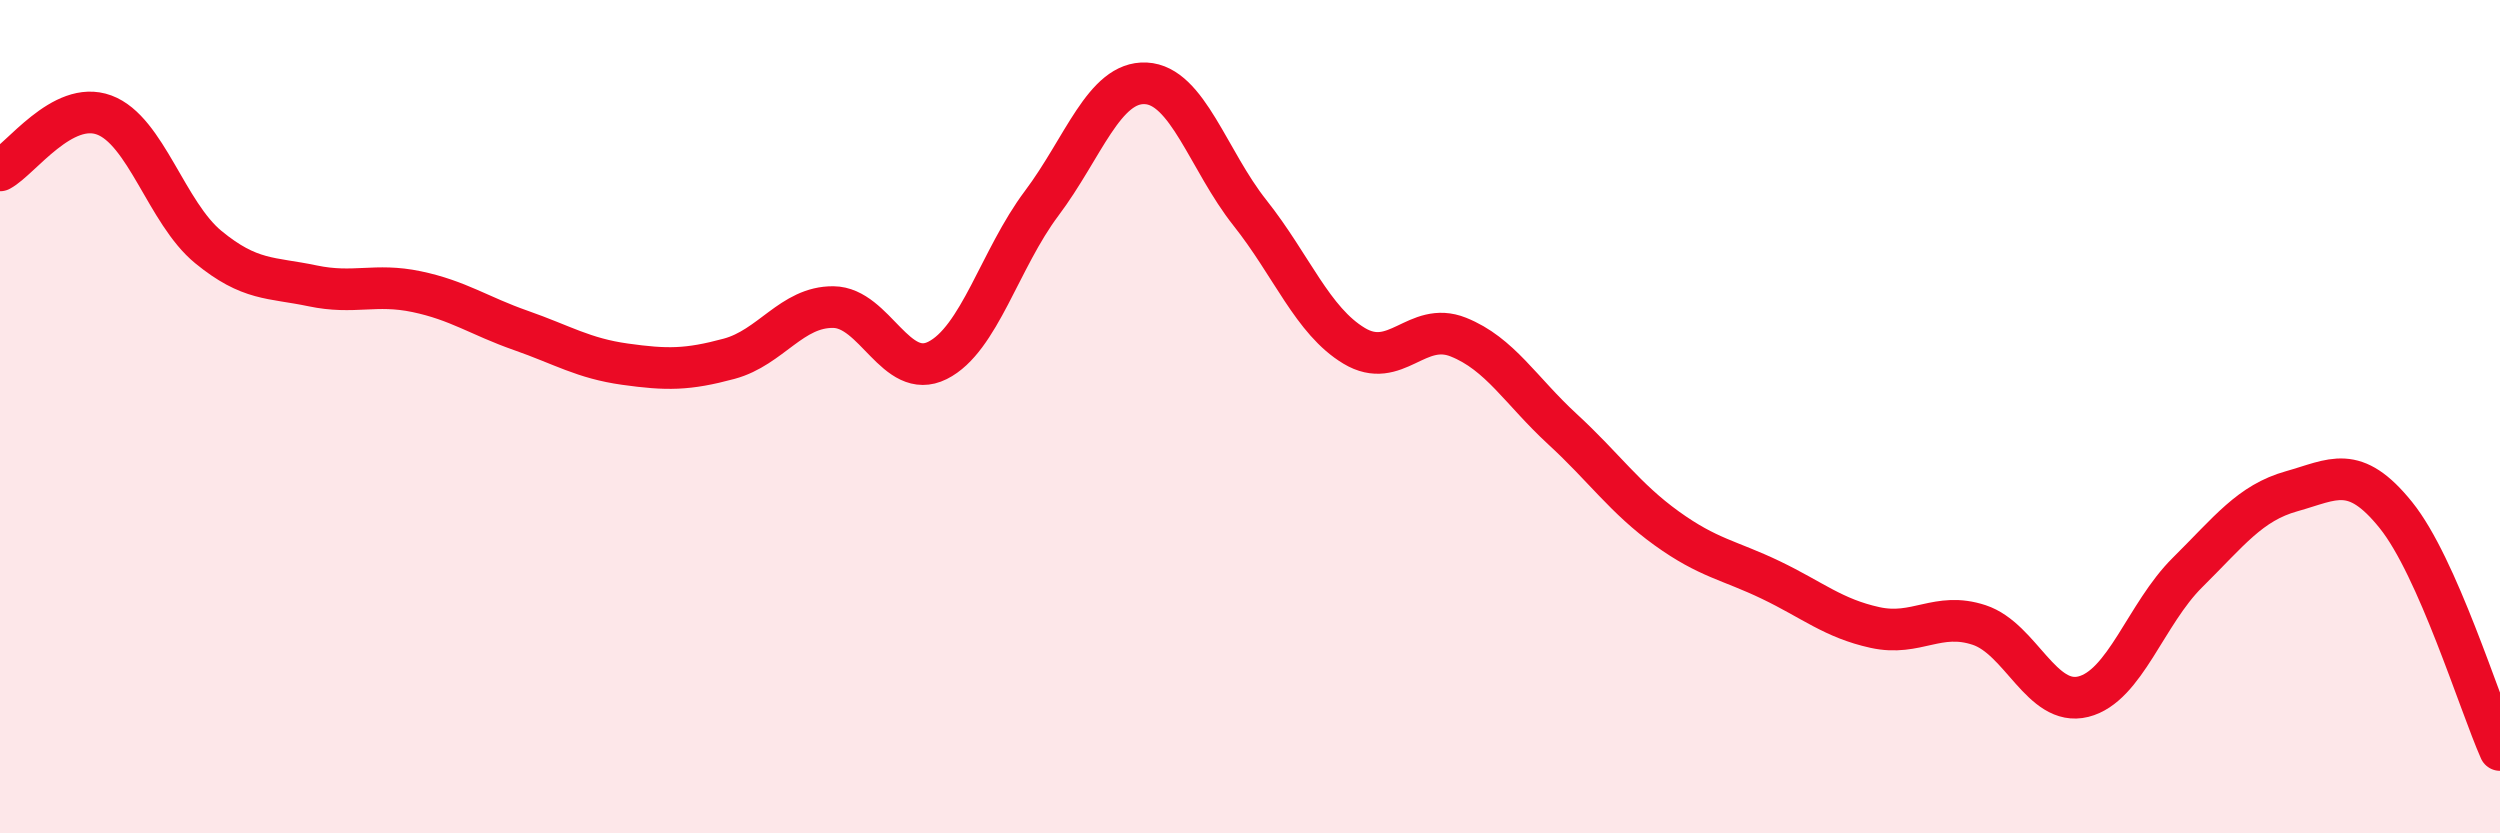 
    <svg width="60" height="20" viewBox="0 0 60 20" xmlns="http://www.w3.org/2000/svg">
      <path
        d="M 0,4.09 C 0.5,3.82 1.5,2.39 2.5,2.76 C 3.5,3.13 4,5.11 5,5.93 C 6,6.75 6.5,6.65 7.5,6.86 C 8.5,7.07 9,6.79 10,7 C 11,7.21 11.5,7.58 12.5,7.93 C 13.5,8.28 14,8.6 15,8.74 C 16,8.88 16.5,8.88 17.5,8.61 C 18.5,8.34 19,7.36 20,7.37 C 21,7.38 21.5,9.15 22.5,8.65 C 23.5,8.15 24,6.21 25,4.88 C 26,3.55 26.5,1.95 27.5,2 C 28.5,2.05 29,3.85 30,5.11 C 31,6.37 31.5,7.7 32.5,8.3 C 33.5,8.9 34,7.69 35,8.09 C 36,8.49 36.5,9.38 37.5,10.3 C 38.5,11.22 39,11.96 40,12.68 C 41,13.4 41.5,13.44 42.5,13.92 C 43.5,14.4 44,14.84 45,15.06 C 46,15.28 46.5,14.67 47.5,15 C 48.5,15.33 49,16.97 50,16.72 C 51,16.47 51.5,14.73 52.5,13.74 C 53.5,12.75 54,12.07 55,11.79 C 56,11.51 56.5,11.12 57.5,12.36 C 58.5,13.6 59.5,16.87 60,18L60 20L0 20Z"
        fill="#EB0A25"
        opacity="0.1"
        stroke-linecap="round"
        stroke-linejoin="round"
      />
      <path
        d="M 0,4.09 C 0.5,3.82 1.5,2.39 2.5,2.76 C 3.5,3.13 4,5.11 5,5.93 C 6,6.75 6.5,6.65 7.5,6.86 C 8.5,7.07 9,6.79 10,7 C 11,7.21 11.5,7.58 12.5,7.93 C 13.5,8.28 14,8.6 15,8.74 C 16,8.88 16.5,8.88 17.5,8.61 C 18.5,8.34 19,7.36 20,7.37 C 21,7.38 21.5,9.15 22.5,8.65 C 23.5,8.15 24,6.21 25,4.88 C 26,3.55 26.5,1.95 27.5,2 C 28.5,2.05 29,3.85 30,5.11 C 31,6.37 31.5,7.7 32.5,8.3 C 33.5,8.9 34,7.69 35,8.09 C 36,8.49 36.5,9.38 37.5,10.3 C 38.5,11.22 39,11.96 40,12.68 C 41,13.4 41.5,13.44 42.5,13.92 C 43.5,14.4 44,14.84 45,15.06 C 46,15.28 46.5,14.67 47.5,15 C 48.5,15.33 49,16.97 50,16.72 C 51,16.47 51.5,14.73 52.5,13.74 C 53.5,12.75 54,12.07 55,11.79 C 56,11.51 56.5,11.12 57.5,12.36 C 58.5,13.6 59.5,16.87 60,18"
        stroke="#EB0A25"
        stroke-width="1"
        fill="none"
        stroke-linecap="round"
        stroke-linejoin="round"
      />
    </svg>
  